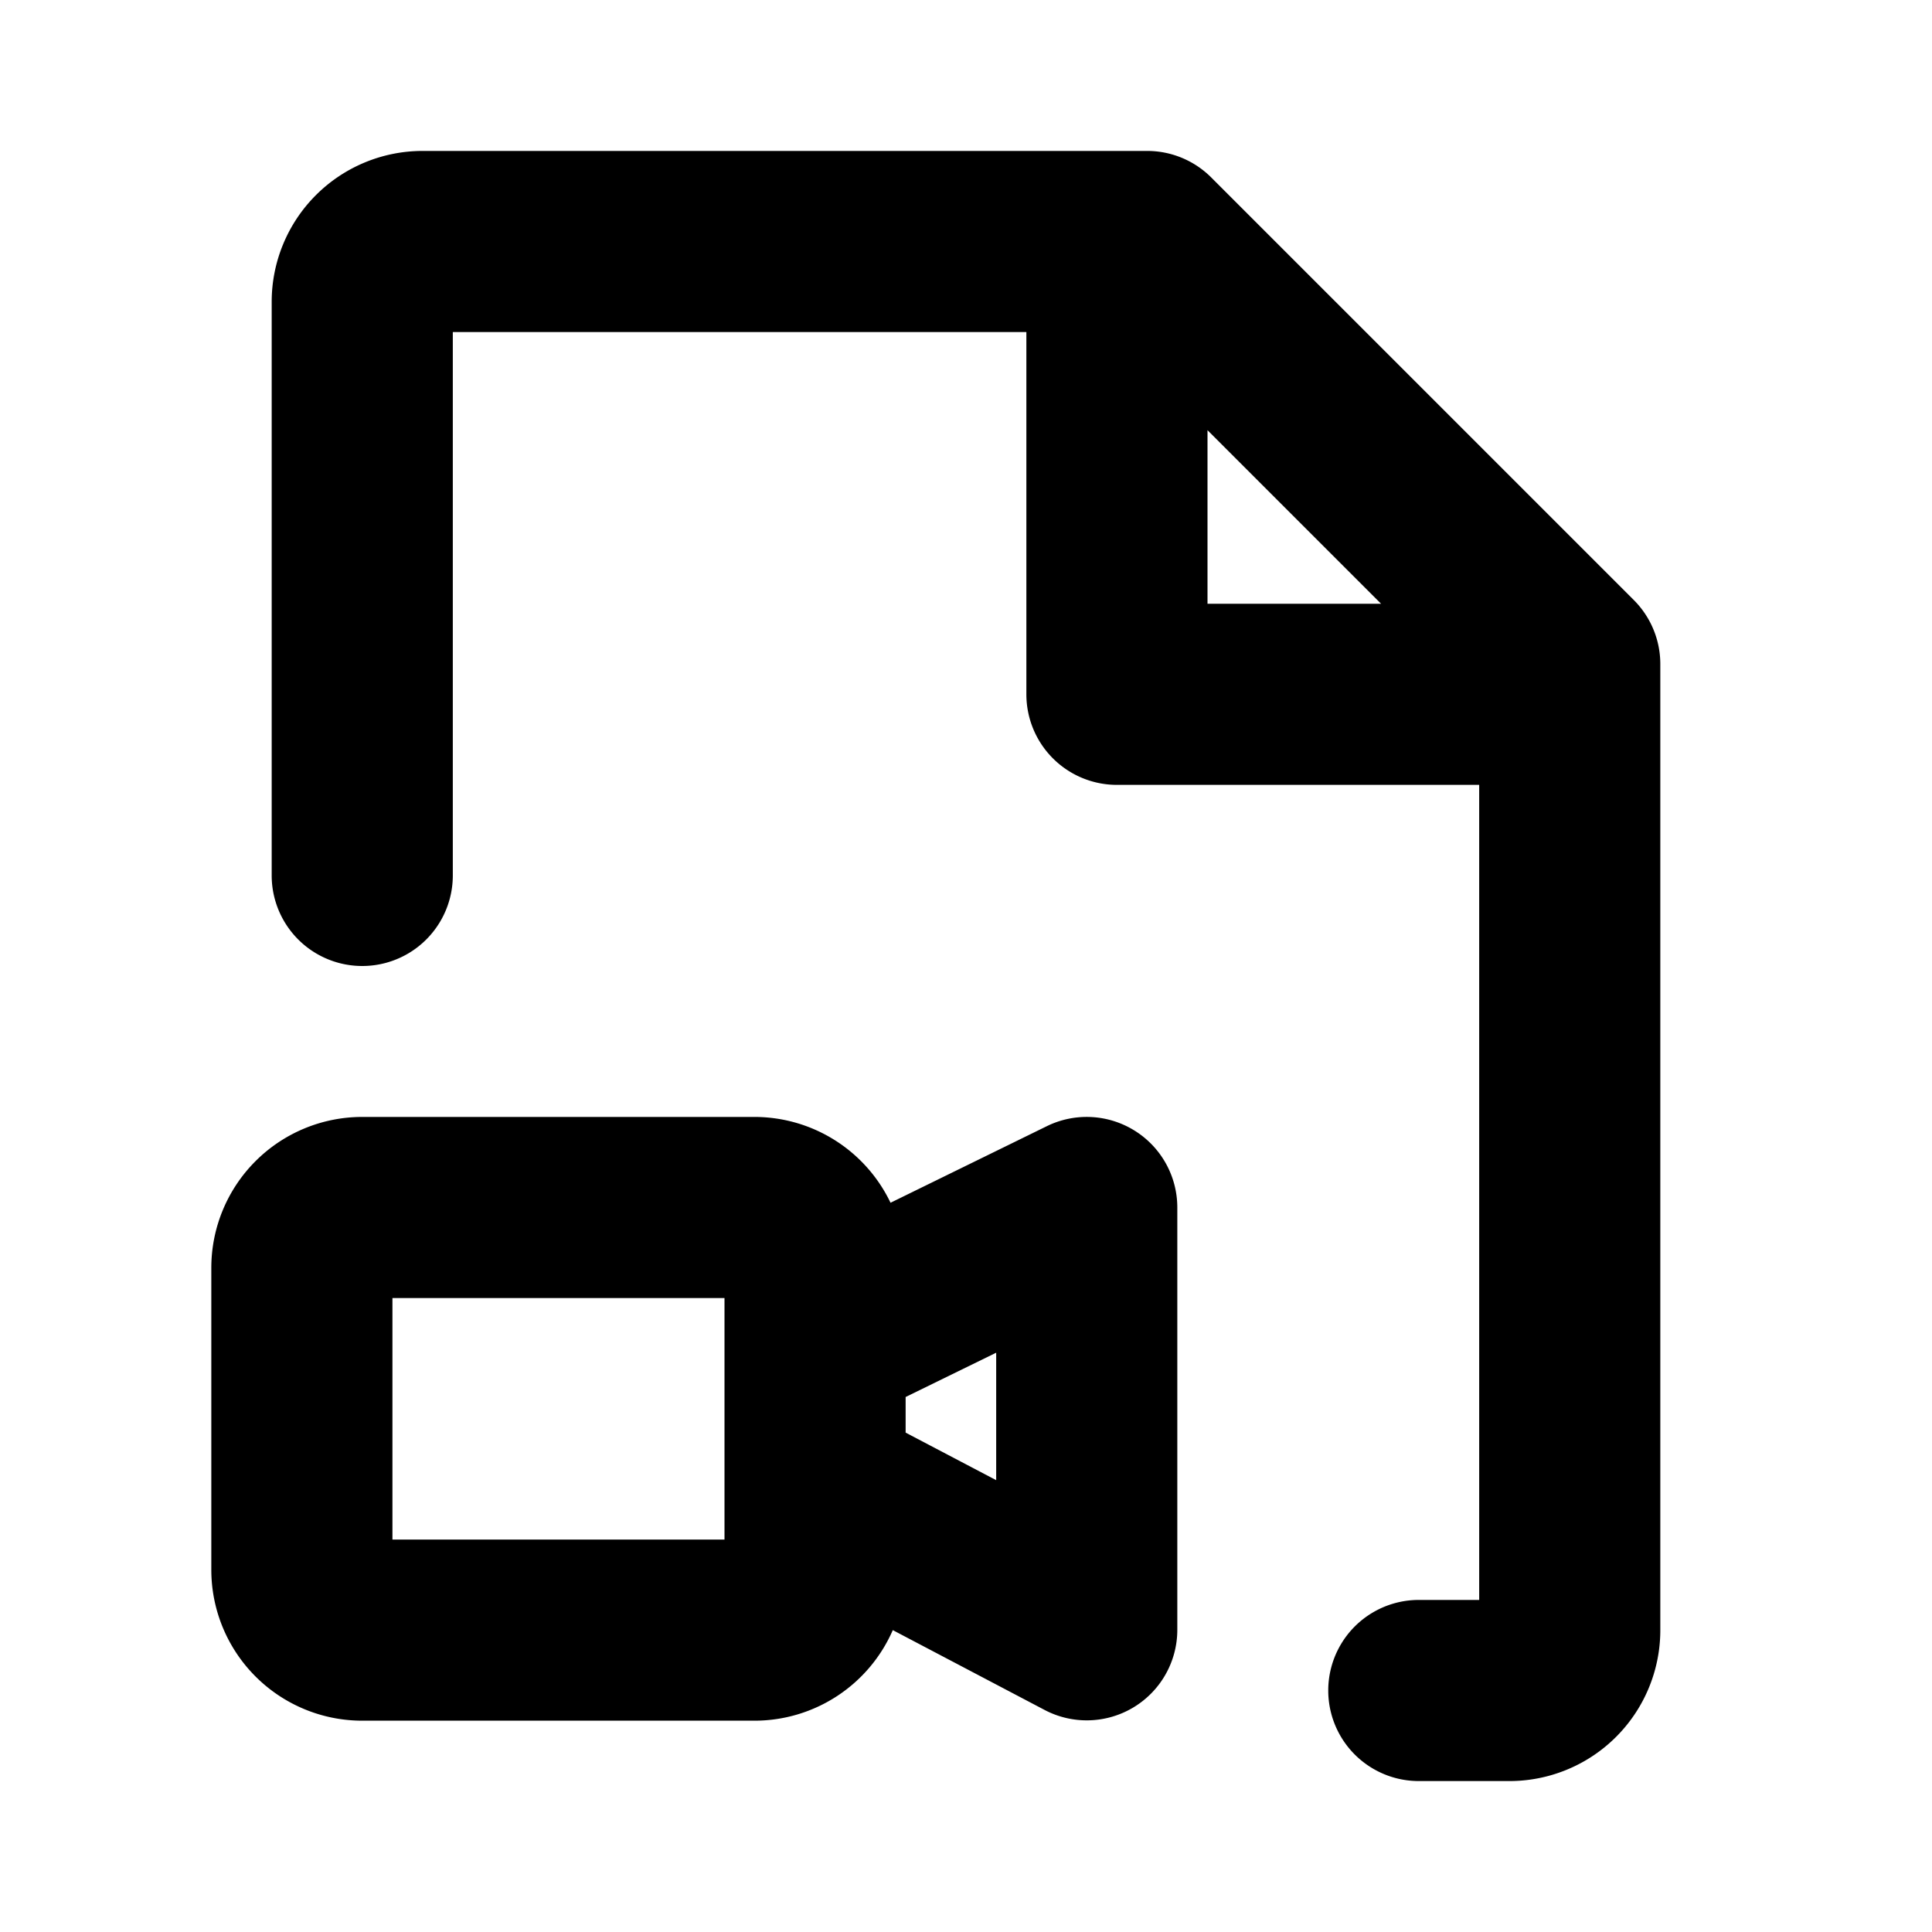 <svg xmlns="http://www.w3.org/2000/svg" viewBox="0 0 256 256" fill="currentColor"><path d="M150.35,149.82a12,12,0,0,0-11.63-.6L118,159.37A20,20,0,0,0,100,148H48a20,20,0,0,0-20,20v40a20,20,0,0,0,20,20h52a20,20,0,0,0,18.3-12l20.12,10.58A12,12,0,0,0,156,216V160A12,12,0,0,0,150.35,149.82ZM96,204H52V172H96Zm36-7.87-12-6.3v-4.72l12-5.87ZM216.49,79.51l-56-56A12,12,0,0,0,152,20H56A20,20,0,0,0,36,40v76a12,12,0,0,0,24,0V44h76V92a12,12,0,0,0,12,12h48V212h-8a12,12,0,0,0,0,24h12a20,20,0,0,0,20-20V88A12,12,0,0,0,216.49,79.51ZM160,57l23,23H160Z"/></svg>